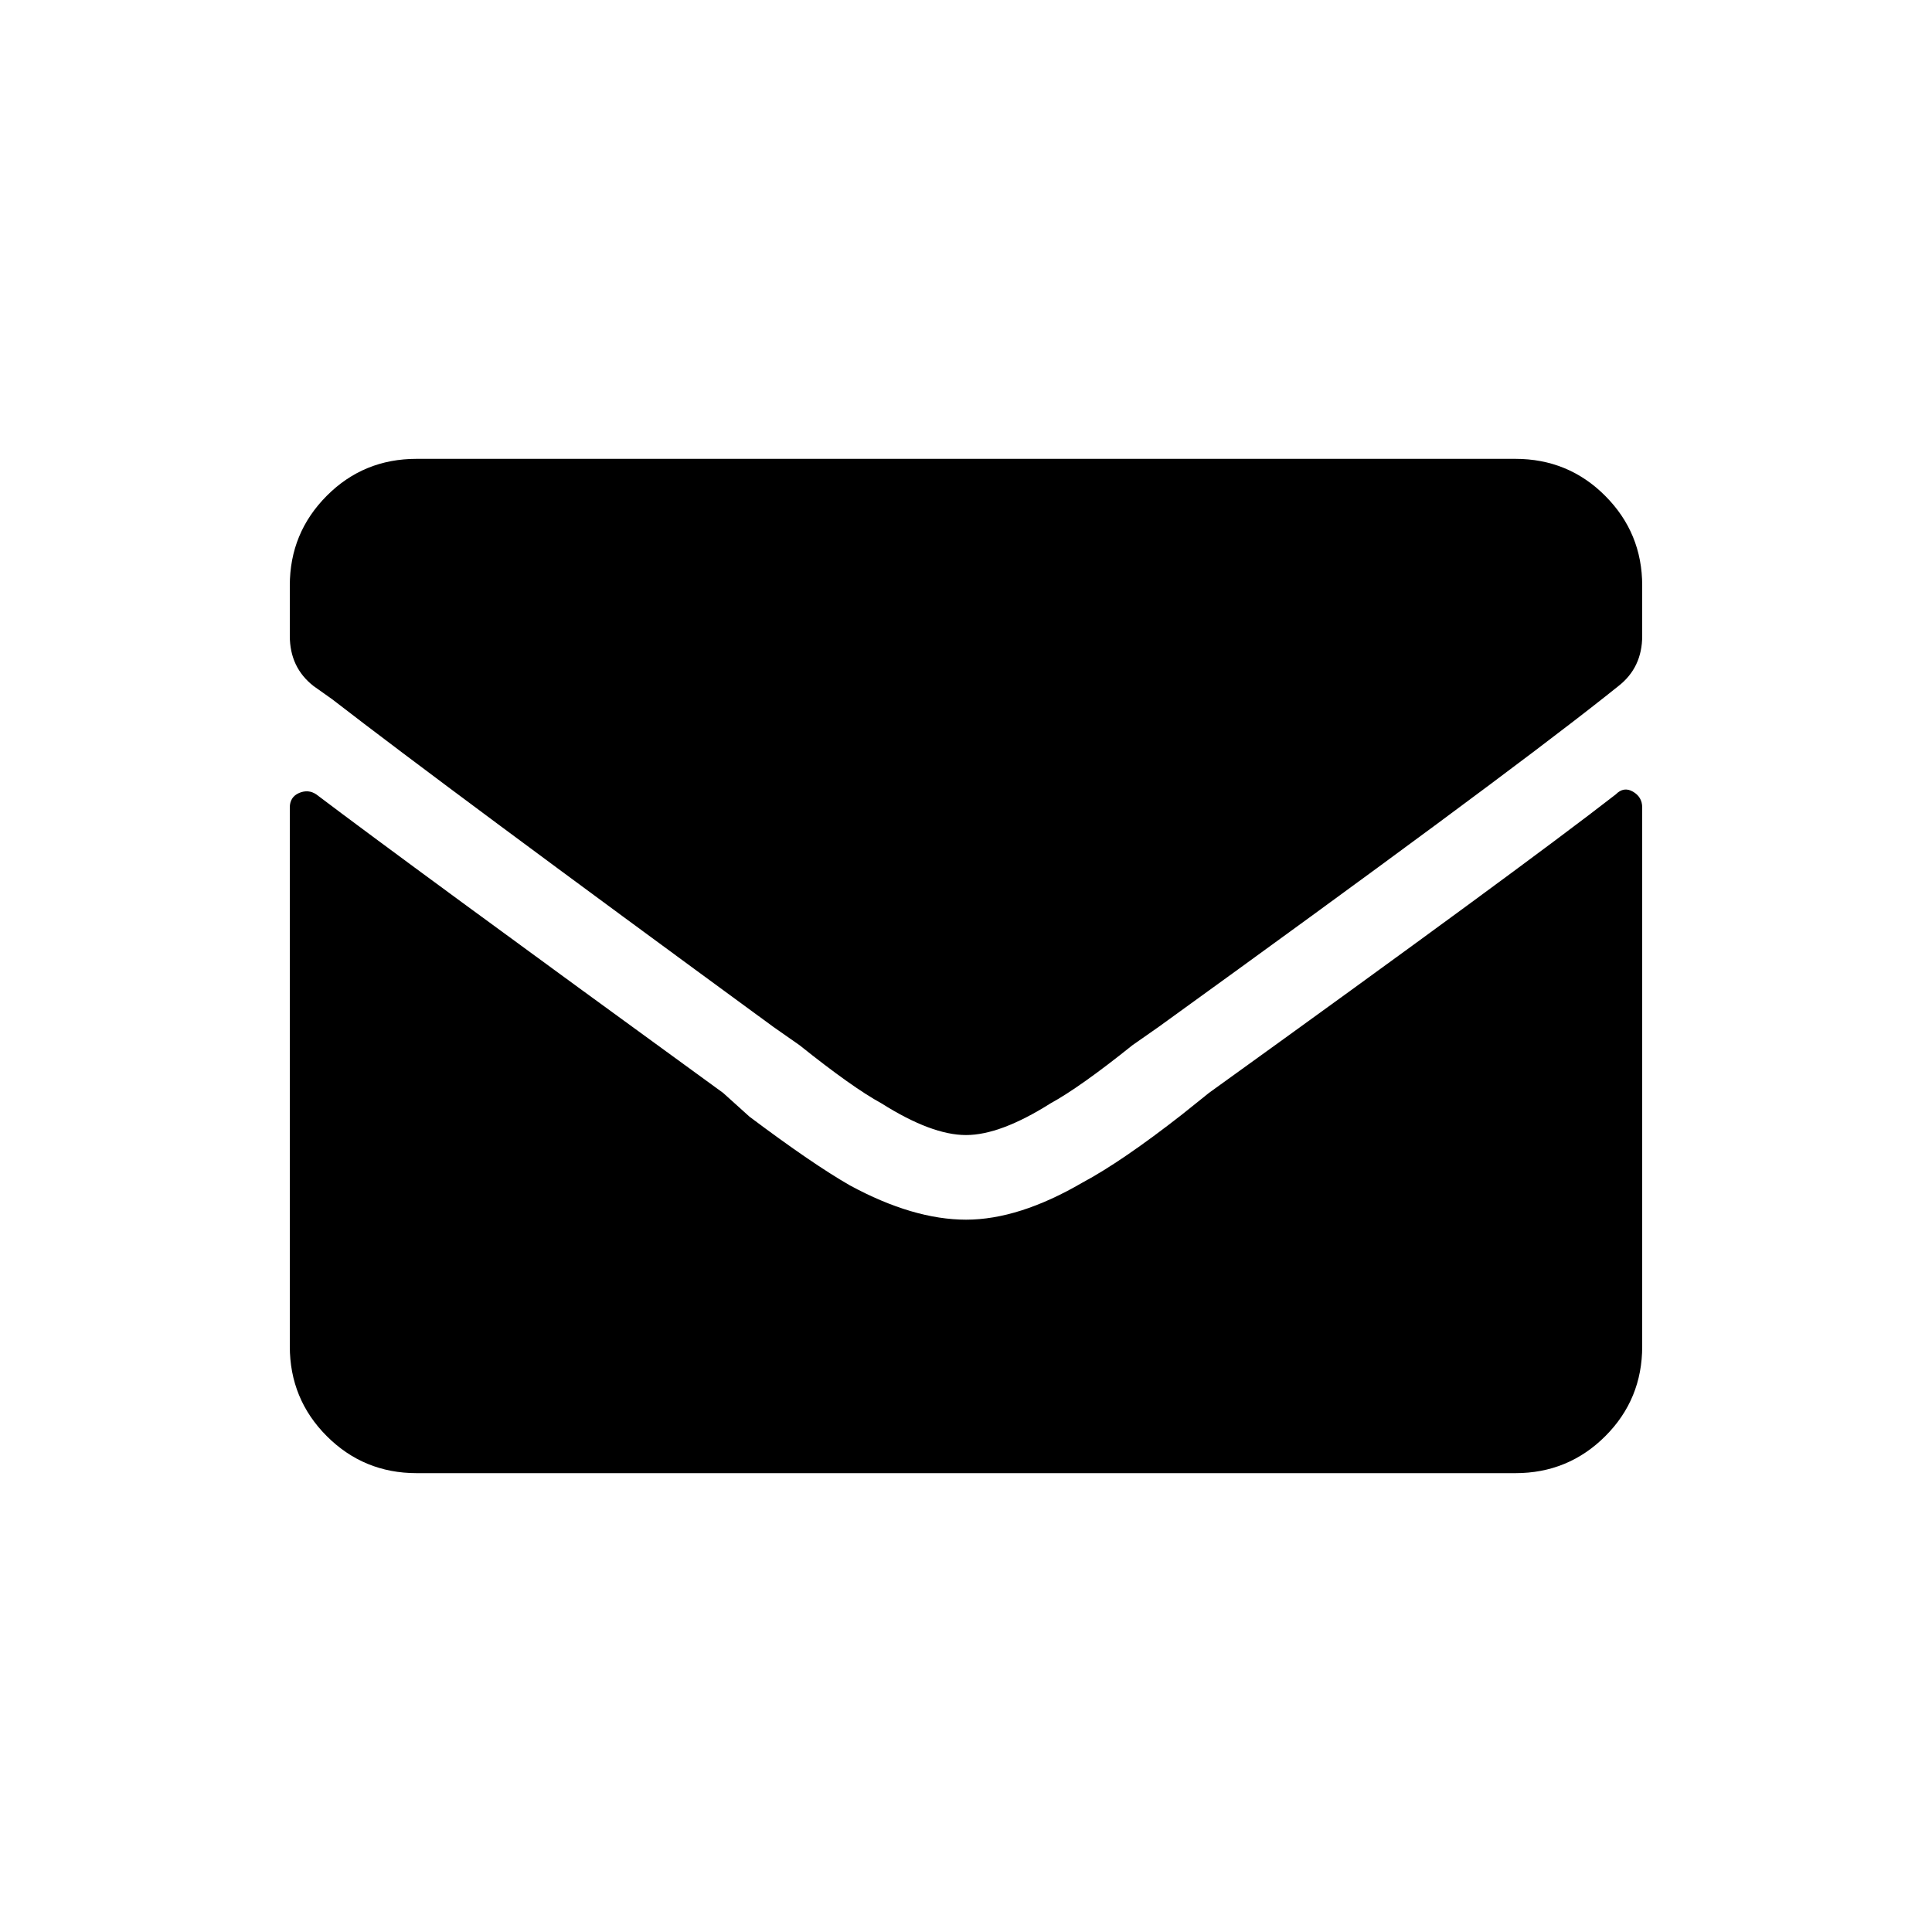 <?xml version="1.0" encoding="utf-8"?>
<!-- Generator: Adobe Illustrator 16.0.4, SVG Export Plug-In . SVG Version: 6.00 Build 0)  -->
<!DOCTYPE svg PUBLIC "-//W3C//DTD SVG 1.1//EN" "http://www.w3.org/Graphics/SVG/1.1/DTD/svg11.dtd">
<svg version="1.1" id="Layer_1" xmlns="http://www.w3.org/2000/svg" xmlns:xlink="http://www.w3.org/1999/xlink" x="0px" y="0px"
	 width="20px" height="20px" viewBox="0 0 20 20" enable-background="new 0 0 20 20" xml:space="preserve">
<g>
	<path d="M10,11.75c-0.237,0-0.528-0.109-0.875-0.328c-0.2-0.109-0.483-0.31-0.848-0.602l-0.273-0.191
		C5.762,8.988,4.239,7.858,3.438,7.238L3.246,7.102C3.082,6.974,3,6.801,3,6.582v-0.52c0-0.365,0.128-0.674,0.383-0.93
		S3.948,4.75,4.312,4.75h11.375c0.364,0,0.675,0.127,0.93,0.383S17,5.698,17,6.062v0.52c0,0.219-0.082,0.392-0.246,0.52
		l-0.137,0.109c-0.784,0.62-2.324,1.759-4.621,3.418l-0.273,0.191c-0.364,0.292-0.647,0.492-0.848,0.602
		C10.528,11.641,10.237,11.75,10,11.75z M16.727,8.223c-0.656,0.51-2.06,1.541-4.211,3.09l-0.273,0.219
		c-0.419,0.328-0.766,0.565-1.039,0.711c-0.438,0.255-0.839,0.383-1.203,0.383s-0.766-0.118-1.203-0.355
		c-0.255-0.146-0.602-0.383-1.039-0.711l-0.273-0.246c-2.206-1.604-3.609-2.634-4.211-3.09C3.219,8.186,3.159,8.182,3.096,8.209
		S3,8.287,3,8.359v5.578c0,0.364,0.128,0.675,0.383,0.93s0.565,0.383,0.93,0.383h11.375c0.364,0,0.675-0.128,0.93-0.383
		S17,14.302,17,13.938V8.359c0-0.073-0.032-0.127-0.096-0.164S16.781,8.168,16.727,8.223z"/>
</g>
</svg>
